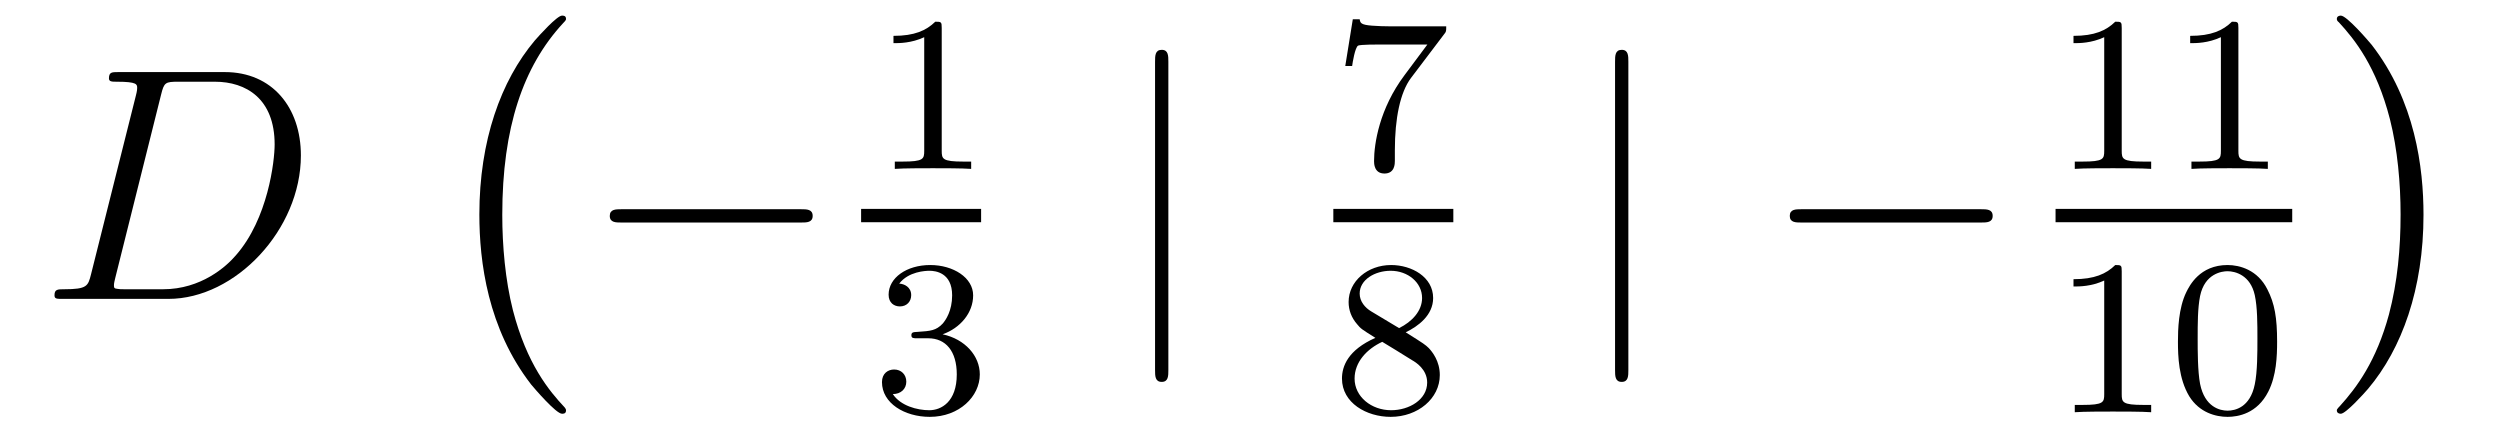 <?xml version='1.0'?>
<!-- This file was generated by dvisvgm 1.14.1 -->
<svg height='16pt' version='1.1' viewBox='0 -16 90 16' width='90pt' xmlns='http://www.w3.org/2000/svg' xmlns:xlink='http://www.w3.org/1999/xlink'>
<g id='page1'>
<g transform='matrix(1 0 0 1 -127 649)'>
<path d='M130.277 -655.125C130.169 -654.706 130.145 -654.587 129.308 -654.587C129.081 -654.587 128.962 -654.587 128.962 -654.372C128.962 -654.24 129.033 -654.24 129.273 -654.24H133.062C135.477 -654.24 137.832 -656.738 137.832 -659.404C137.832 -661.126 136.804 -662.405 135.094 -662.405H131.257C131.03 -662.405 130.922 -662.405 130.922 -662.178C130.922 -662.058 131.03 -662.058 131.209 -662.058C131.938 -662.058 131.938 -661.962 131.938 -661.831C131.938 -661.807 131.938 -661.735 131.891 -661.556L130.277 -655.125ZM132.799 -661.592C132.907 -662.034 132.954 -662.058 133.421 -662.058H134.736C135.859 -662.058 136.887 -661.448 136.887 -659.799C136.887 -659.201 136.648 -657.121 135.489 -655.806C135.154 -655.412 134.246 -654.587 132.871 -654.587H131.508C131.341 -654.587 131.317 -654.587 131.245 -654.599C131.113 -654.611 131.102 -654.634 131.102 -654.73C131.102 -654.814 131.126 -654.886 131.149 -654.993L132.799 -661.592Z' fill-rule='evenodd'/>
<path d='M147.377 -650.225C147.377 -650.272 147.353 -650.297 147.329 -650.332C146.779 -650.918 145.967 -651.886 145.464 -653.835C145.189 -654.923 145.082 -656.154 145.082 -657.266C145.082 -660.41 145.835 -662.609 147.269 -664.163C147.377 -664.271 147.377 -664.295 147.377 -664.319C147.377 -664.438 147.281 -664.438 147.233 -664.438C147.054 -664.438 146.409 -663.721 146.253 -663.542C145.034 -662.095 144.257 -659.943 144.257 -657.278C144.257 -655.58 144.556 -653.178 146.122 -651.157C146.241 -651.014 147.018 -650.105 147.233 -650.105C147.281 -650.105 147.377 -650.105 147.377 -650.225Z' fill-rule='evenodd'/>
<path d='M155.838 -656.989C156.041 -656.989 156.256 -656.989 156.256 -657.228C156.256 -657.468 156.041 -657.468 155.838 -657.468H149.371C149.168 -657.468 148.952 -657.468 148.952 -657.228C148.952 -656.989 149.168 -656.989 149.371 -656.989H155.838Z' fill-rule='evenodd'/>
<path d='M160.902 -663.996C160.902 -664.211 160.886 -664.219 160.671 -664.219C160.344 -663.9 159.922 -663.709 159.165 -663.709V-663.446C159.38 -663.446 159.81 -663.446 160.272 -663.661V-659.573C160.272 -659.278 160.249 -659.183 159.492 -659.183H159.213V-658.92C159.539 -658.944 160.225 -658.944 160.583 -658.944C160.942 -658.944 161.635 -658.944 161.962 -658.92V-659.183H161.683C160.926 -659.183 160.902 -659.278 160.902 -659.573V-663.996Z' fill-rule='evenodd'/>
<path d='M158 -657H162.32V-657.48H158'/>
<path d='M160.416 -652.822C161.046 -652.822 161.444 -652.359 161.444 -651.522C161.444 -650.527 160.878 -650.232 160.456 -650.232C160.017 -650.232 159.42 -650.391 159.141 -650.813C159.428 -650.813 159.627 -650.997 159.627 -651.26C159.627 -651.515 159.444 -651.698 159.189 -651.698C158.974 -651.698 158.751 -651.562 158.751 -651.244C158.751 -650.487 159.563 -649.993 160.472 -649.993C161.532 -649.993 162.273 -650.726 162.273 -651.522C162.273 -652.184 161.747 -652.79 160.934 -652.965C161.563 -653.188 162.033 -653.73 162.033 -654.367C162.033 -655.005 161.317 -655.459 160.488 -655.459C159.635 -655.459 158.99 -654.997 158.99 -654.391C158.99 -654.096 159.189 -653.969 159.396 -653.969C159.643 -653.969 159.803 -654.144 159.803 -654.375C159.803 -654.67 159.548 -654.782 159.372 -654.79C159.707 -655.228 160.32 -655.252 160.464 -655.252C160.671 -655.252 161.277 -655.188 161.277 -654.367C161.277 -653.809 161.046 -653.475 160.934 -653.347C160.695 -653.1 160.512 -653.084 160.026 -653.052C159.874 -653.045 159.81 -653.037 159.81 -652.933C159.81 -652.822 159.882 -652.822 160.017 -652.822H160.416Z' fill-rule='evenodd'/>
<path d='M169.061 -662.775C169.061 -662.99 169.061 -663.206 168.822 -663.206C168.582 -663.206 168.582 -662.99 168.582 -662.775V-651.682C168.582 -651.467 168.582 -651.252 168.822 -651.252C169.061 -651.252 169.061 -651.467 169.061 -651.682V-662.775Z' fill-rule='evenodd'/>
<path d='M178.992 -663.773C179.064 -663.86 179.064 -663.876 179.064 -664.052H177.04C176.841 -664.052 176.593 -664.06 176.394 -664.076C175.98 -664.107 175.972 -664.179 175.948 -664.307H175.701L175.43 -662.625H175.677C175.693 -662.745 175.781 -663.295 175.892 -663.358C175.98 -663.398 176.577 -663.398 176.697 -663.398H178.386L177.566 -662.298C176.657 -661.087 176.466 -659.828 176.466 -659.199C176.466 -659.119 176.466 -658.753 176.841 -658.753C177.215 -658.753 177.215 -659.111 177.215 -659.207V-659.589C177.215 -660.737 177.406 -661.677 177.797 -662.195L178.992 -663.773Z' fill-rule='evenodd'/>
<path d='M175 -657H179.32V-657.48H175'/>
<path d='M177.606 -653.037C178.052 -653.252 178.593 -653.65 178.593 -654.272C178.593 -655.029 177.821 -655.459 177.08 -655.459C176.235 -655.459 175.55 -654.877 175.55 -654.128C175.55 -653.833 175.653 -653.562 175.853 -653.332C175.988 -653.164 176.02 -653.148 176.514 -652.837C175.526 -652.399 175.311 -651.817 175.311 -651.371C175.311 -650.495 176.195 -649.993 177.064 -649.993C178.044 -649.993 178.833 -650.654 178.833 -651.499C178.833 -652.001 178.562 -652.335 178.434 -652.471C178.299 -652.598 178.291 -652.606 177.606 -653.037ZM176.37 -653.786C176.139 -653.921 175.948 -654.152 175.948 -654.431C175.948 -654.933 176.498 -655.252 177.064 -655.252C177.685 -655.252 178.195 -654.829 178.195 -654.272C178.195 -653.809 177.837 -653.419 177.367 -653.188L176.37 -653.786ZM176.761 -652.694C176.793 -652.678 177.701 -652.12 177.837 -652.032C177.964 -651.961 178.378 -651.706 178.378 -651.228C178.378 -650.614 177.733 -650.232 177.08 -650.232C176.37 -650.232 175.765 -650.718 175.765 -651.371C175.765 -651.969 176.211 -652.439 176.761 -652.694Z' fill-rule='evenodd'/>
<path d='M185.621 -662.775C185.621 -662.99 185.621 -663.206 185.382 -663.206C185.142 -663.206 185.142 -662.99 185.142 -662.775V-651.682C185.142 -651.467 185.142 -651.252 185.382 -651.252C185.621 -651.252 185.621 -651.467 185.621 -651.682V-662.775Z' fill-rule='evenodd'/>
<path d='M198.317 -656.989C198.521 -656.989 198.736 -656.989 198.736 -657.228C198.736 -657.468 198.521 -657.468 198.317 -657.468H191.85C191.647 -657.468 191.432 -657.468 191.432 -657.228C191.432 -656.989 191.647 -656.989 191.85 -656.989H198.317Z' fill-rule='evenodd'/>
<path d='M203.382 -663.996C203.382 -664.211 203.366 -664.219 203.15 -664.219C202.824 -663.9 202.402 -663.709 201.646 -663.709V-663.446C201.86 -663.446 202.29 -663.446 202.752 -663.661V-659.573C202.752 -659.278 202.729 -659.183 201.972 -659.183H201.692V-658.92C202.019 -658.944 202.705 -658.944 203.064 -658.944C203.422 -658.944 204.115 -658.944 204.442 -658.92V-659.183H204.163C203.406 -659.183 203.382 -659.278 203.382 -659.573V-663.996ZM207.582 -663.996C207.582 -664.211 207.566 -664.219 207.35 -664.219C207.024 -663.9 206.602 -663.709 205.846 -663.709V-663.446C206.06 -663.446 206.49 -663.446 206.952 -663.661V-659.573C206.952 -659.278 206.929 -659.183 206.172 -659.183H205.892V-658.92C206.219 -658.944 206.905 -658.944 207.264 -658.944C207.622 -658.944 208.315 -658.944 208.642 -658.92V-659.183H208.363C207.606 -659.183 207.582 -659.278 207.582 -659.573V-663.996Z' fill-rule='evenodd'/>
<path d='M201 -657H209.52V-657.48H201'/>
<path d='M203.382 -655.236C203.382 -655.451 203.366 -655.459 203.15 -655.459C202.824 -655.14 202.402 -654.949 201.646 -654.949V-654.686C201.86 -654.686 202.29 -654.686 202.752 -654.901V-650.813C202.752 -650.518 202.729 -650.423 201.972 -650.423H201.692V-650.16C202.019 -650.184 202.705 -650.184 203.064 -650.184C203.422 -650.184 204.115 -650.184 204.442 -650.16V-650.423H204.163C203.406 -650.423 203.382 -650.518 203.382 -650.813V-655.236ZM208.976 -652.702C208.976 -653.554 208.889 -654.072 208.626 -654.582C208.276 -655.284 207.63 -655.459 207.192 -655.459C206.188 -655.459 205.82 -654.71 205.709 -654.487C205.422 -653.905 205.406 -653.116 205.406 -652.702C205.406 -652.176 205.43 -651.371 205.813 -650.734C206.179 -650.144 206.77 -649.993 207.192 -649.993C207.574 -649.993 208.259 -650.112 208.658 -650.901C208.952 -651.475 208.976 -652.184 208.976 -652.702ZM207.192 -650.216C206.921 -650.216 206.371 -650.343 206.203 -651.18C206.116 -651.634 206.116 -652.383 206.116 -652.797C206.116 -653.347 206.116 -653.905 206.203 -654.343C206.371 -655.156 206.993 -655.236 207.192 -655.236C207.462 -655.236 208.013 -655.1 208.172 -654.375C208.267 -653.937 208.267 -653.339 208.267 -652.797C208.267 -652.327 208.267 -651.61 208.172 -651.164C208.004 -650.327 207.455 -650.216 207.192 -650.216Z' fill-rule='evenodd'/>
<path d='M214.246 -657.266C214.246 -658.963 213.947 -661.366 212.381 -663.386C212.262 -663.53 211.484 -664.438 211.27 -664.438C211.21 -664.438 211.126 -664.414 211.126 -664.319C211.126 -664.271 211.15 -664.235 211.198 -664.199C211.771 -663.577 212.549 -662.609 213.038 -660.708C213.313 -659.621 213.421 -658.389 213.421 -657.278C213.421 -656.07 213.313 -654.851 213.002 -653.679C212.549 -652.006 211.843 -651.05 211.234 -650.38C211.126 -650.272 211.126 -650.249 211.126 -650.225C211.126 -650.129 211.21 -650.105 211.27 -650.105C211.448 -650.105 212.106 -650.834 212.25 -651.002C213.469 -652.448 214.246 -654.6 214.246 -657.266Z' fill-rule='evenodd'/>
</g>
</g>
</svg>
